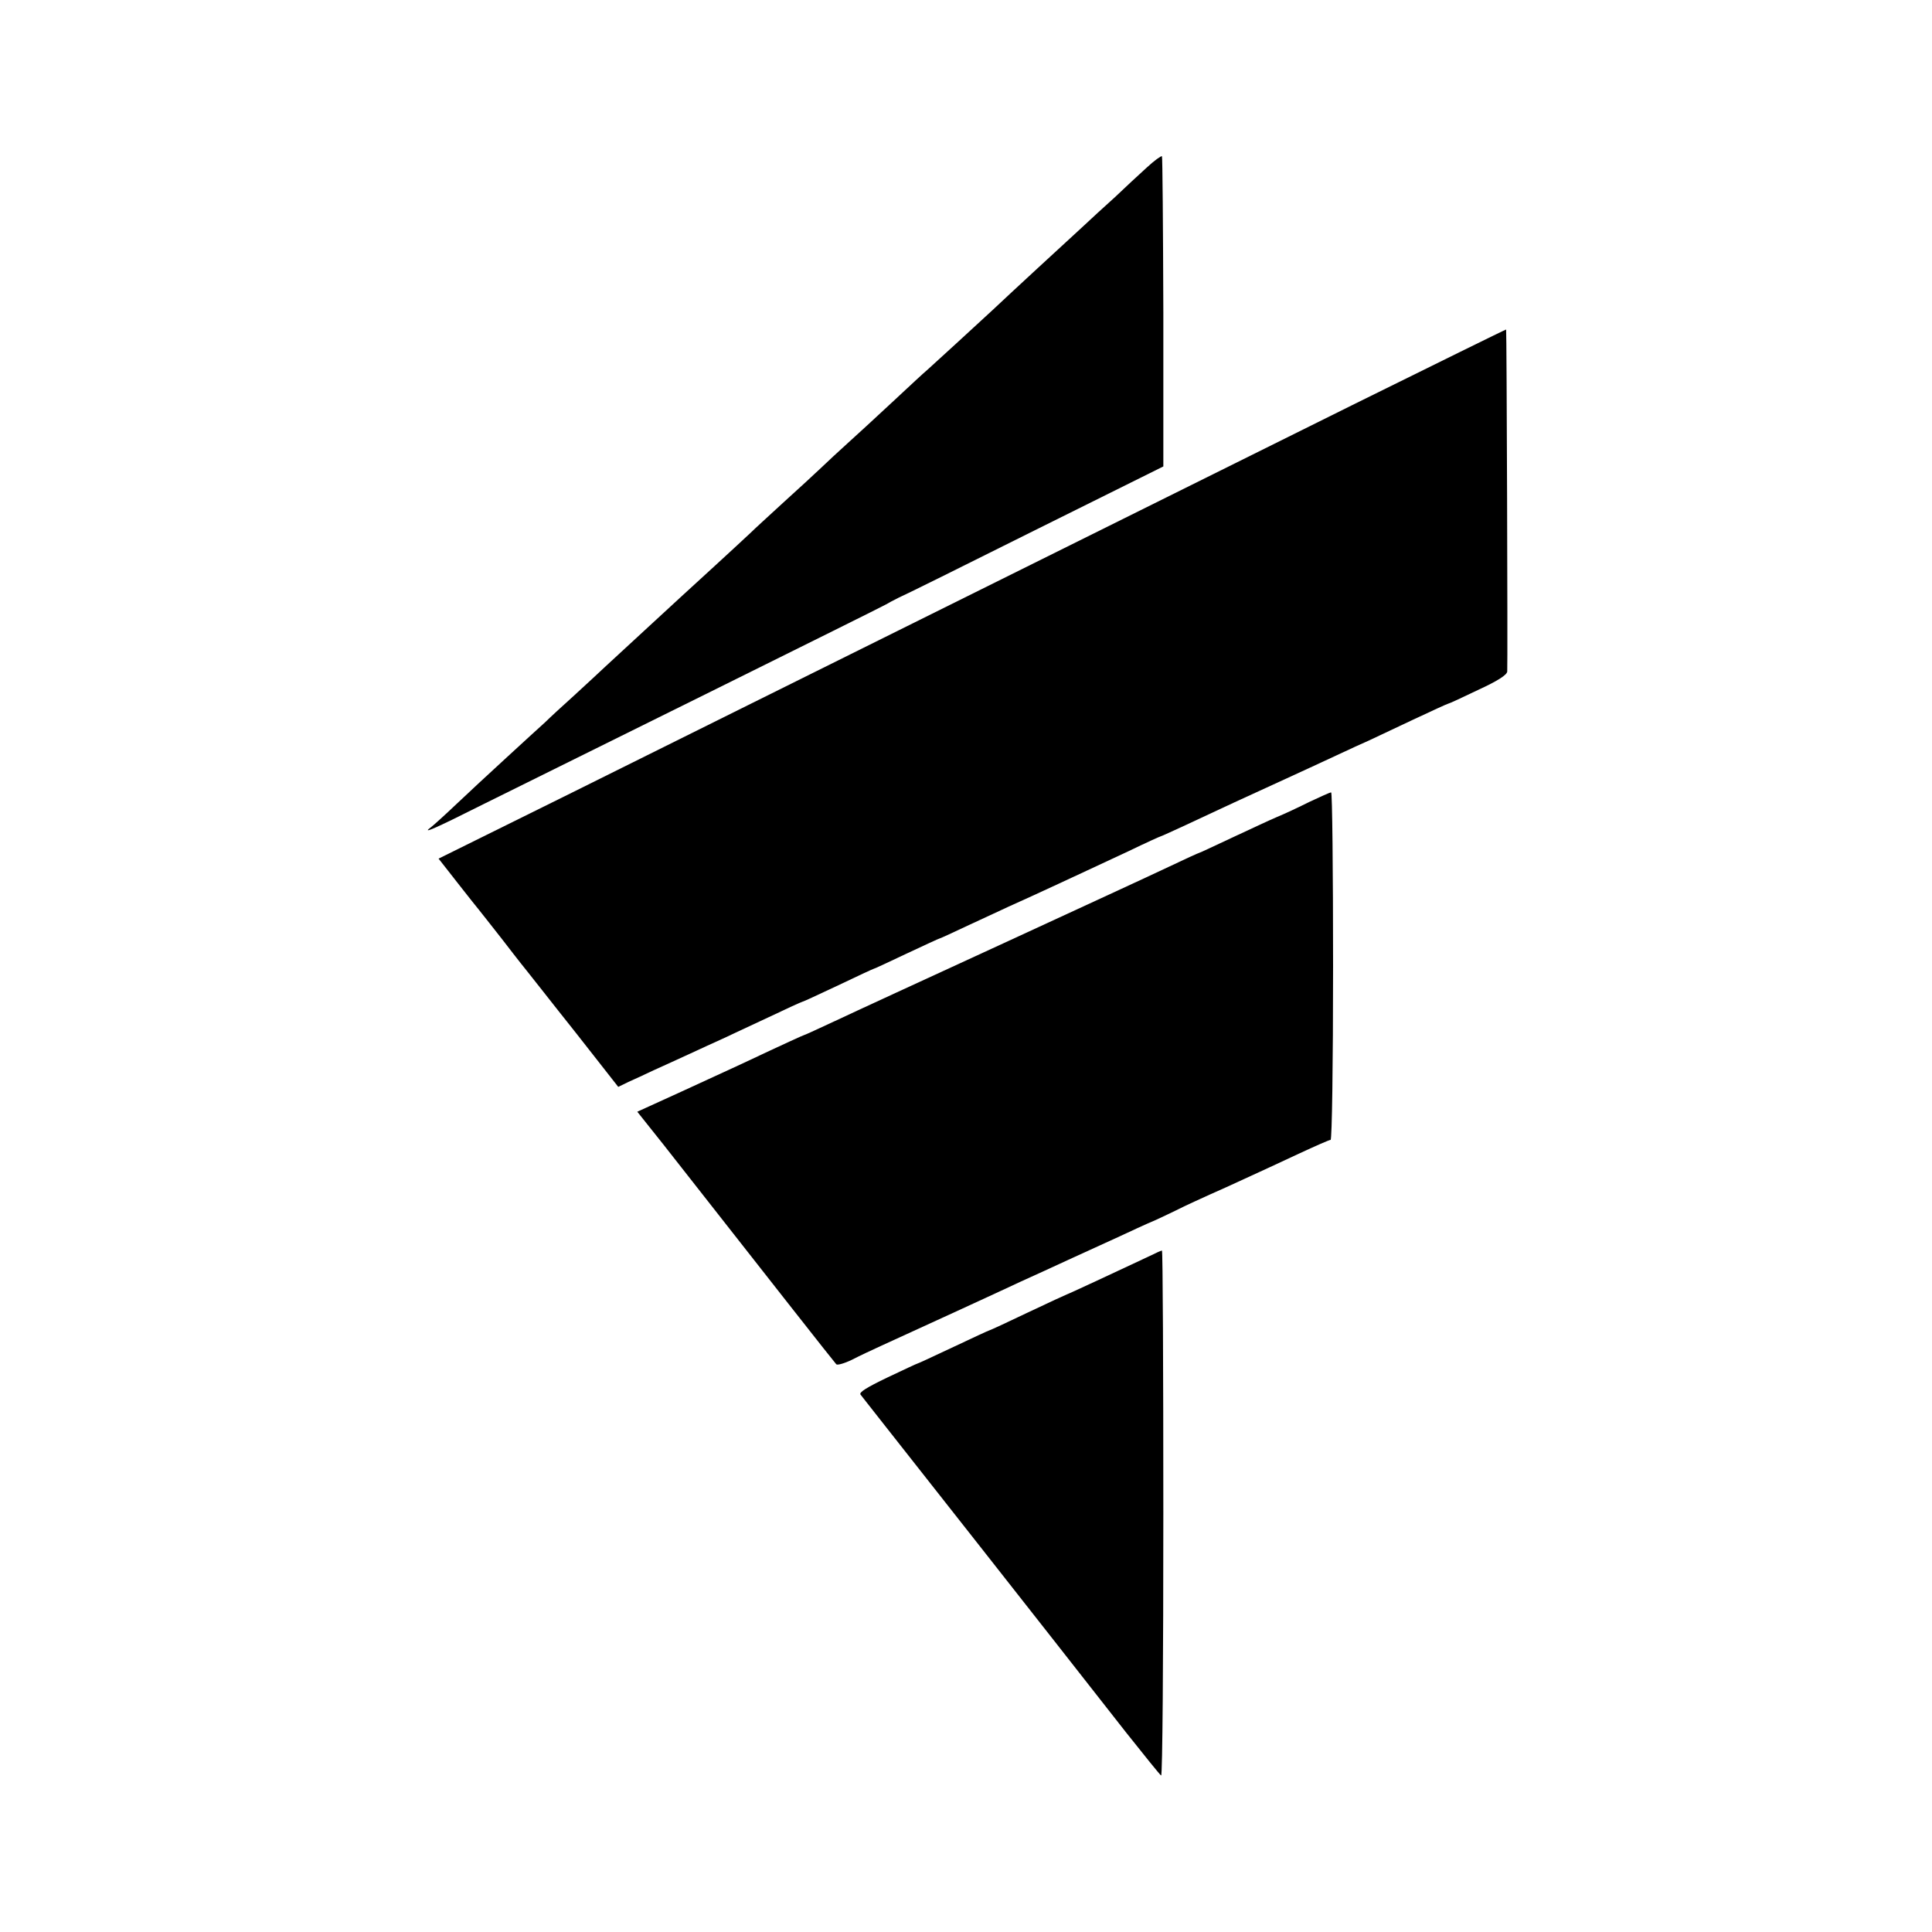 <?xml version="1.0" standalone="no"?>
<!DOCTYPE svg PUBLIC "-//W3C//DTD SVG 20010904//EN"
 "http://www.w3.org/TR/2001/REC-SVG-20010904/DTD/svg10.dtd">
<svg version="1.0" xmlns="http://www.w3.org/2000/svg"
 width="700pt" height="700pt" viewBox="0 0 700 700"
 preserveAspectRatio="xMidYMid meet">
<g transform="translate(0,700) scale(0.1,-0.1)"
fill="#000000" stroke="none">
<path d="M4155 6393 c-28 -25 -79 -73 -115 -107 -37 -33 -91 -83 -121 -111
-60 -55 -261 -240 -319 -295 -57 -53 -221 -203 -240 -220 -10 -8 -66 -60 -126
-116 -60 -56 -133 -123 -163 -150 -30 -27 -73 -67 -96 -89 -23 -22 -84 -78
-136 -125 -51 -47 -105 -96 -119 -110 -38 -36 -230 -212 -250 -230 -19 -17
-197 -182 -269 -248 -25 -24 -80 -74 -121 -112 -41 -37 -89 -81 -105 -97 -17
-15 -80 -73 -140 -128 -60 -55 -142 -131 -182 -169 -40 -38 -81 -75 -90 -82
-38 -28 3 -11 194 85 109 54 477 236 818 405 341 169 627 311 635 316 8 5 29
16 45 24 17 7 239 117 495 245 l465 231 0 559 c-1 308 -3 562 -5 565 -3 2 -28
-16 -55 -41z"/>
<path d="M4895 5530 c-308 -153 -960 -477 -1450 -720 -490 -243 -1107 -550
-1373 -682 l-483 -239 33 -42 c18 -23 57 -73 88 -112 31 -38 80 -101 110 -139
29 -38 59 -76 66 -85 7 -9 45 -56 84 -106 39 -49 76 -97 83 -105 7 -8 51 -65
100 -127 l87 -111 37 18 c21 9 63 29 93 43 30 14 87 39 125 57 39 18 93 43
120 55 28 13 103 48 169 79 65 31 120 56 122 56 3 0 61 27 131 60 69 33 127
60 129 60 2 0 56 25 119 55 64 30 118 55 120 55 2 0 50 22 107 49 57 26 120
56 140 65 90 40 283 130 437 202 62 30 115 54 117 54 2 0 43 19 91 41 130 61
225 105 348 161 61 28 148 68 195 90 47 22 101 47 120 55 19 9 91 43 159 75
68 32 125 58 127 58 3 0 51 22 109 50 74 34 105 55 106 67 2 35 -2 1237 -4
1239 -1 1 -254 -124 -562 -276z"/>
<path d="M4745 4095 c-38 -19 -91 -44 -118 -55 -26 -11 -99 -45 -163 -75 -64
-30 -117 -55 -119 -55 -2 0 -50 -22 -107 -49 -56 -27 -328 -152 -603 -279
-276 -127 -550 -253 -609 -281 -60 -28 -110 -51 -112 -51 -2 0 -62 -27 -234
-108 -30 -14 -126 -58 -213 -98 l-158 -72 94 -118 c379 -483 620 -790 627
-797 4 -4 29 3 56 16 27 14 76 37 109 52 138 63 426 195 500 230 44 20 130 59
190 87 61 28 138 63 173 79 34 16 92 43 130 59 37 17 74 35 84 40 9 5 86 41
172 79 85 39 203 93 262 121 58 27 110 50 115 50 5 0 9 270 9 630 0 347 -3
630 -7 629 -5 0 -39 -16 -78 -34z"/>
<path d="M4165 2449 c-74 -35 -297 -139 -300 -139 -1 0 -64 -29 -140 -65 -75
-36 -138 -65 -140 -65 -2 0 -60 -27 -130 -60 -70 -33 -128 -60 -130 -60 -2 0
-51 -23 -110 -51 -75 -36 -104 -54 -97 -62 5 -7 38 -48 73 -93 108 -137 546
-693 889 -1131 66 -83 123 -154 127 -156 5 -3 8 424 8 949 0 525 -2 954 -5
953 -3 0 -23 -9 -45 -20z"/>
</g>
</svg>
